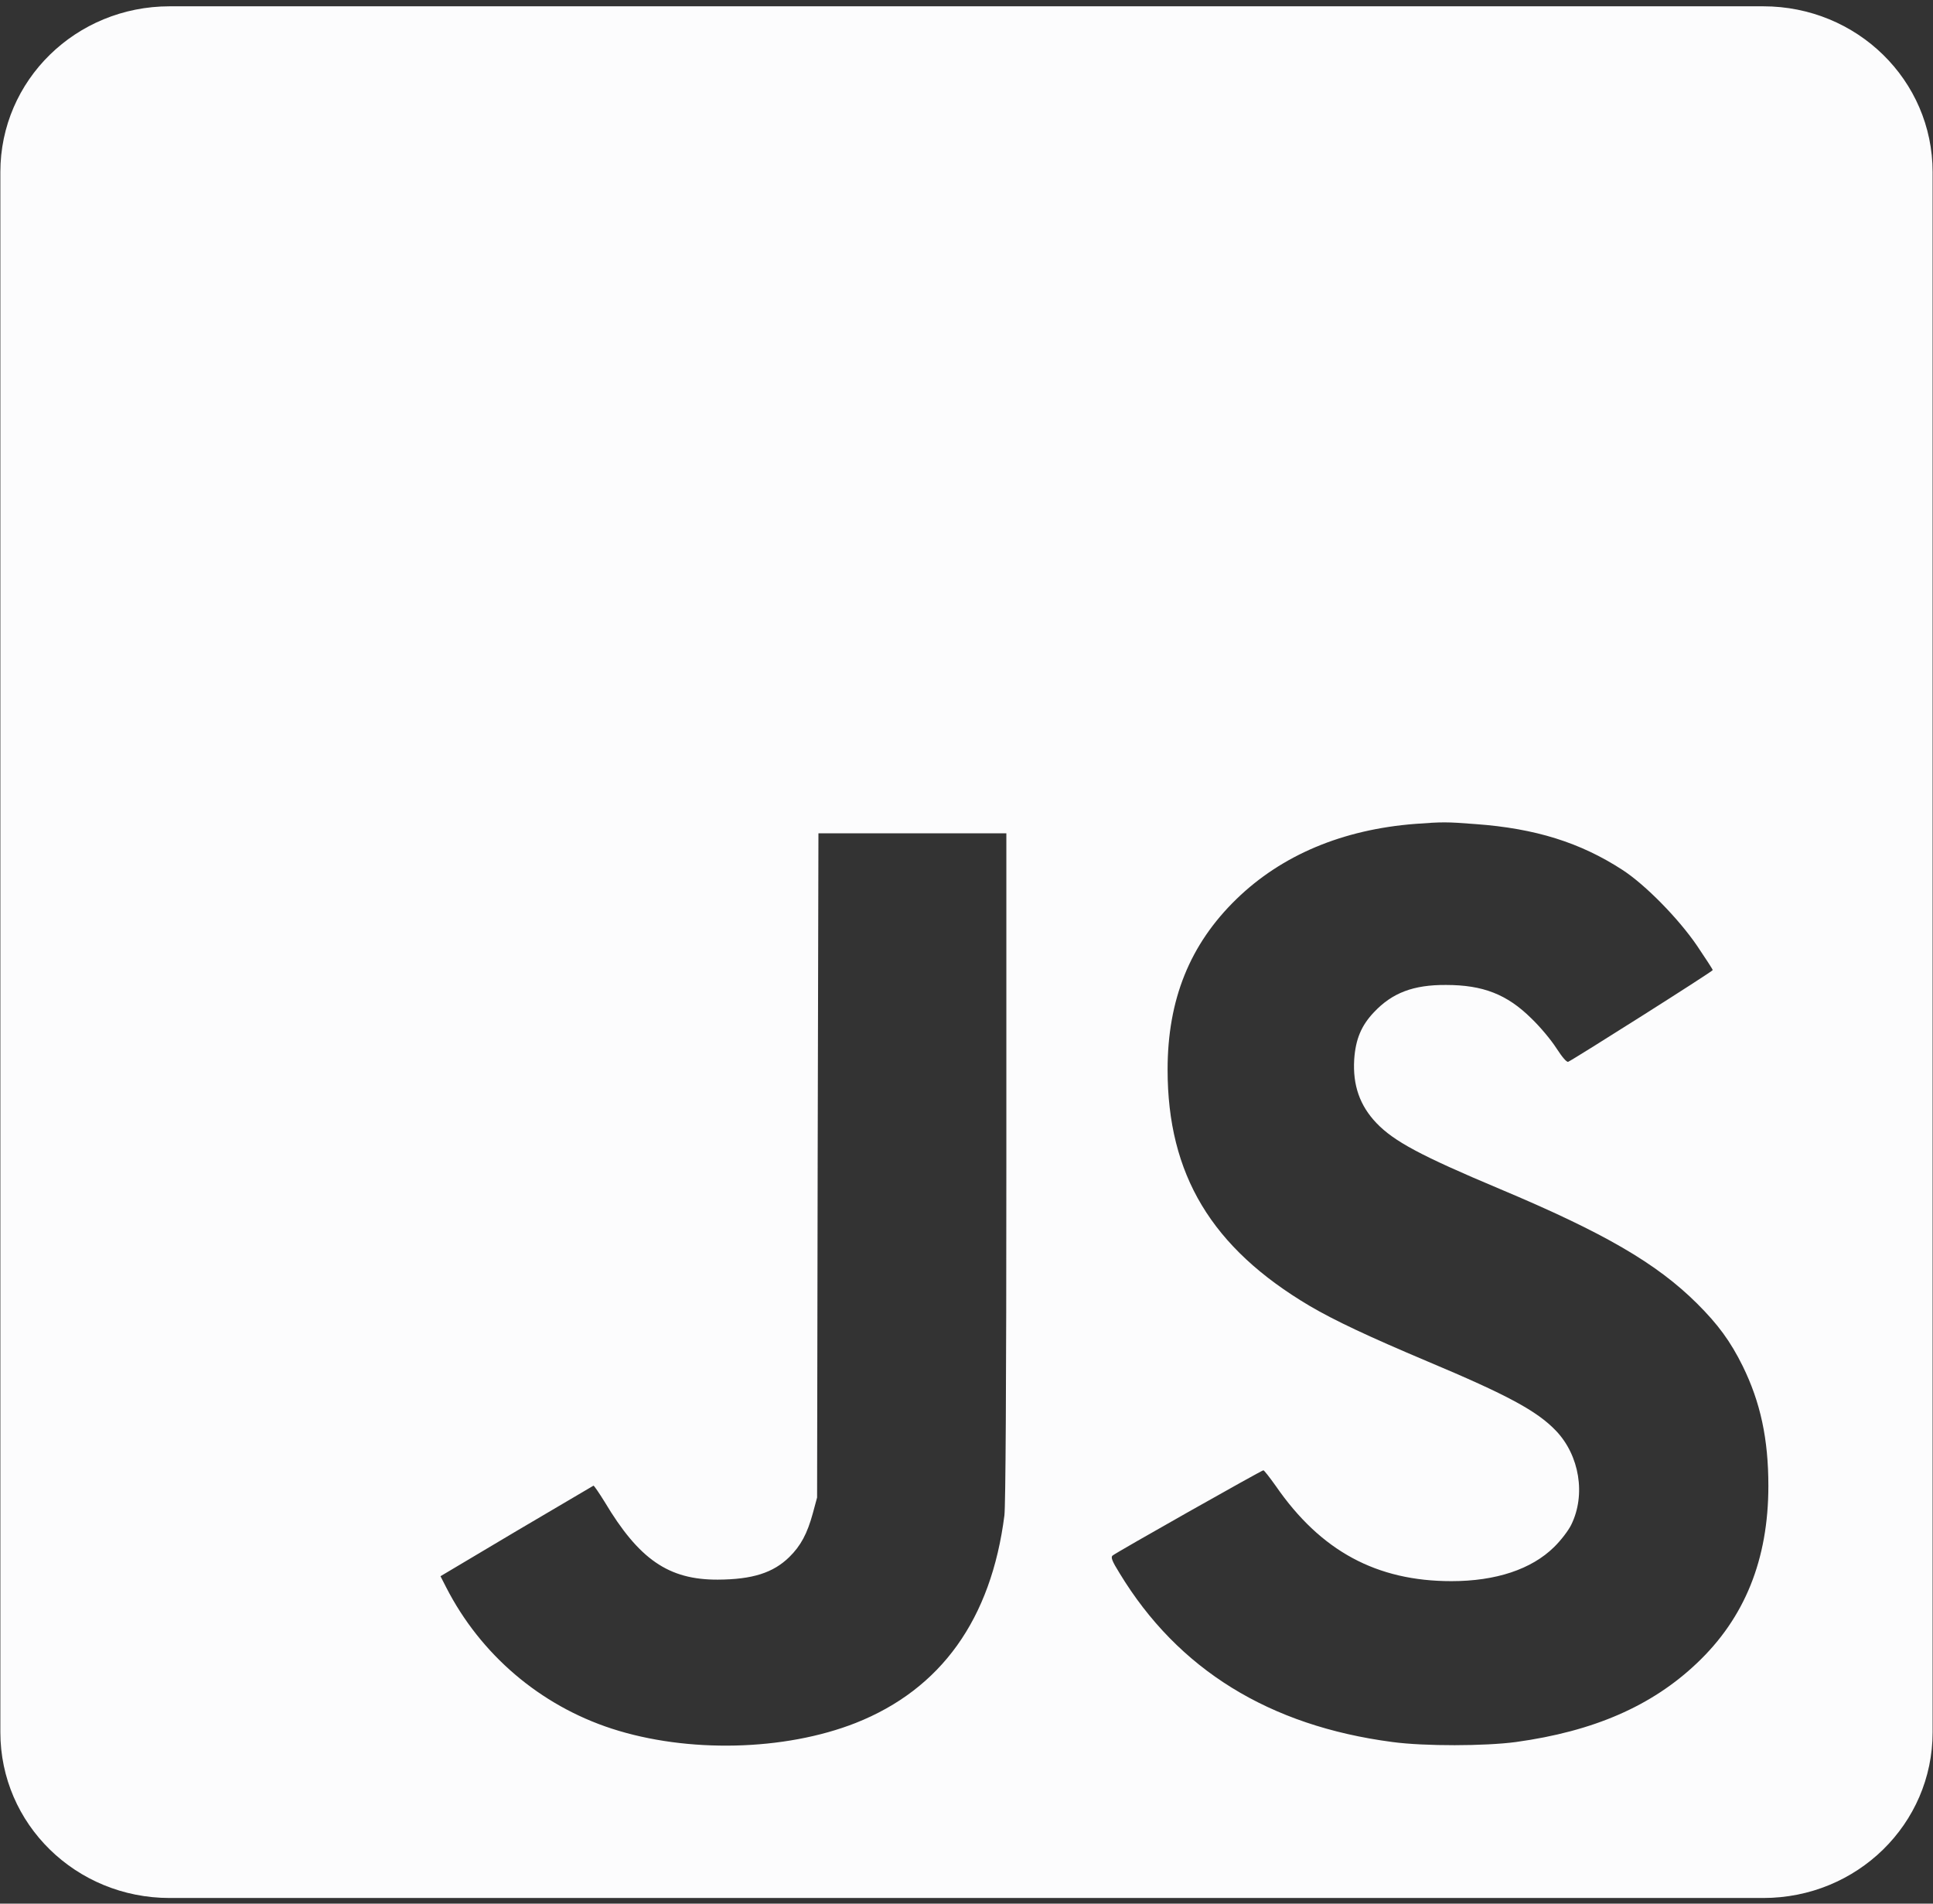 <svg width="65" height="64" viewBox="0 0 65 64" fill="none" xmlns="http://www.w3.org/2000/svg">
<rect x="0" y="0" width="65" height="64" fill="#333333" stroke="none"/>
<g clip-path="url(#clip0_58_6200)">
<path d="M47.587 27.699C45.147 27.888 43.101 28.747 41.578 30.226C40.01 31.748 39.262 33.605 39.262 35.962C39.262 39.487 40.74 41.951 44.037 43.903C44.876 44.396 46.019 44.933 47.994 45.767C50.685 46.898 51.686 47.434 52.325 48.105C53.112 48.932 53.332 50.253 52.835 51.263C52.738 51.46 52.487 51.788 52.261 52.009C51.499 52.761 50.298 53.158 48.808 53.158C46.291 53.158 44.413 52.148 42.903 49.962C42.696 49.671 42.509 49.431 42.483 49.431C42.424 49.431 37.513 52.204 37.41 52.299C37.346 52.356 37.397 52.489 37.649 52.893C39.612 56.127 42.677 58.022 46.821 58.566C47.905 58.712 49.938 58.705 50.977 58.566C53.585 58.206 55.54 57.359 57.057 55.919C58.67 54.397 59.464 52.425 59.464 49.956C59.464 48.377 59.199 47.145 58.6 45.925C58.187 45.092 57.774 44.529 57.064 43.822C55.702 42.47 53.94 41.446 50.423 39.968C47.764 38.85 46.873 38.37 46.285 37.757C45.724 37.169 45.485 36.481 45.537 35.621C45.583 34.939 45.776 34.478 46.202 34.03C46.816 33.379 47.525 33.108 48.622 33.114C49.868 33.114 50.675 33.429 51.494 34.238C51.785 34.516 52.159 34.964 52.333 35.236C52.533 35.545 52.681 35.716 52.733 35.697C52.901 35.627 57.593 32.659 57.593 32.614C57.593 32.589 57.354 32.222 57.064 31.793C56.444 30.884 55.328 29.746 54.559 29.247C53.14 28.325 51.623 27.851 49.622 27.706C48.639 27.63 48.51 27.63 47.587 27.699ZM27.495 39.178L27.476 50.346L27.334 50.871C27.146 51.56 26.927 51.97 26.54 52.349C25.998 52.879 25.301 53.101 24.138 53.107C22.48 53.114 21.486 52.425 20.331 50.491C20.143 50.188 19.975 49.941 19.956 49.948C19.93 49.961 18.762 50.65 17.361 51.476L14.812 52.992L15.006 53.371C16.161 55.626 18.162 57.332 20.57 58.116C23.113 58.943 26.379 58.868 28.773 57.926C31.645 56.789 33.33 54.439 33.775 50.945C33.814 50.591 33.84 46.643 33.84 39.214V28.015H30.677H27.521L27.495 39.178ZM5.706 0.212H59.292C62.447 0.212 64.987 2.698 64.987 5.786V58.236C64.987 61.324 62.447 63.81 59.292 63.81H5.706C2.551 63.81 0.012 61.324 0.012 58.236V5.786C0.012 2.698 2.551 0.212 5.706 0.212Z" fill="#FCFCFD"/>
</g>
<defs>
<clipPath id="clip0_58_6200">
<rect width="65" height="64" fill="white"/>
</clipPath>
</defs>
</svg>
